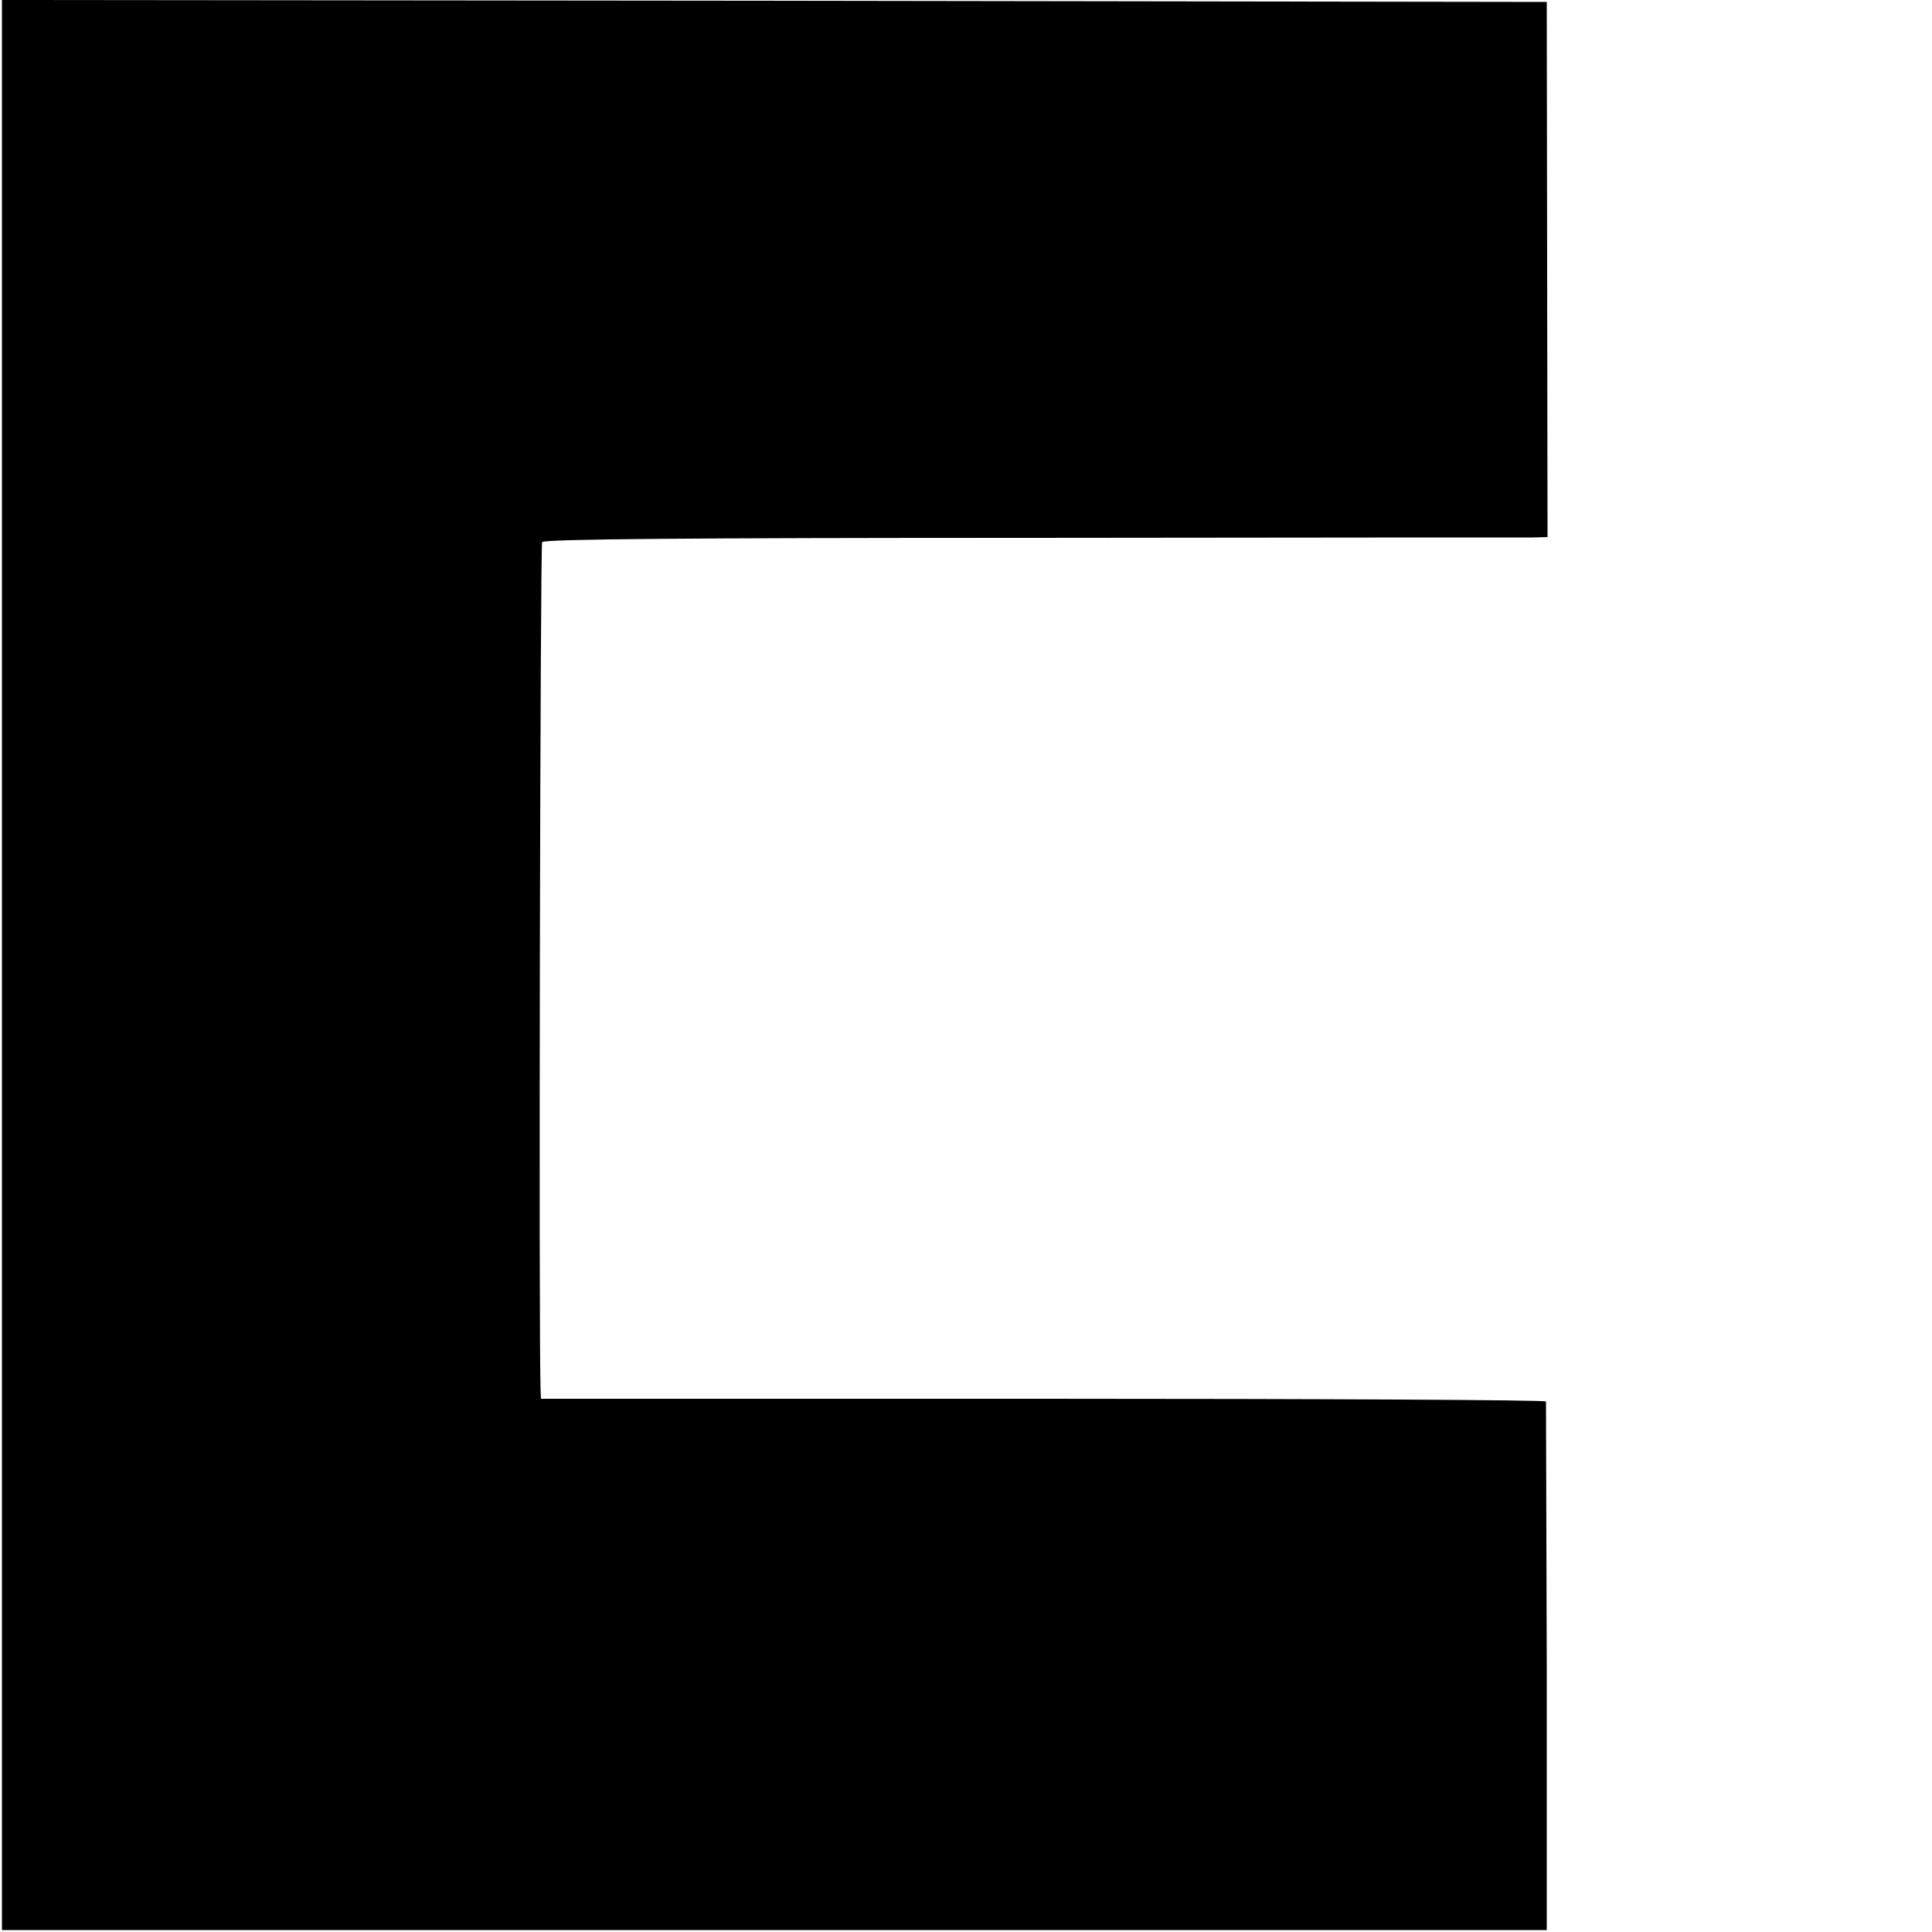 <?xml version="1.0" standalone="no"?>
<!DOCTYPE svg PUBLIC "-//W3C//DTD SVG 20010904//EN"
 "http://www.w3.org/TR/2001/REC-SVG-20010904/DTD/svg10.dtd">
<svg version="1.0" xmlns="http://www.w3.org/2000/svg"
 width="500pt" height="500pt" viewBox="0 0 500 500"
 preserveAspectRatio="xMidYMid meet">
<g transform="translate(0,500) scale(0.1,-0.1)"
fill="#000000" stroke="none">
<path d="M5 2503 l0 -2498 1999 0 1999 0 0 680 c-1 374 -2 683 -2 688 -1 4
-586 7 -1301 7 l-1300 0 -1 23 c-5 124 -1 2186 4 2194 5 8 386 11 1264 11 692
1 1276 1 1298 1 l40 1 -1 692 -1 693 -1999 3 -1999 2 0 -2497z"/>
</g>
</svg>
